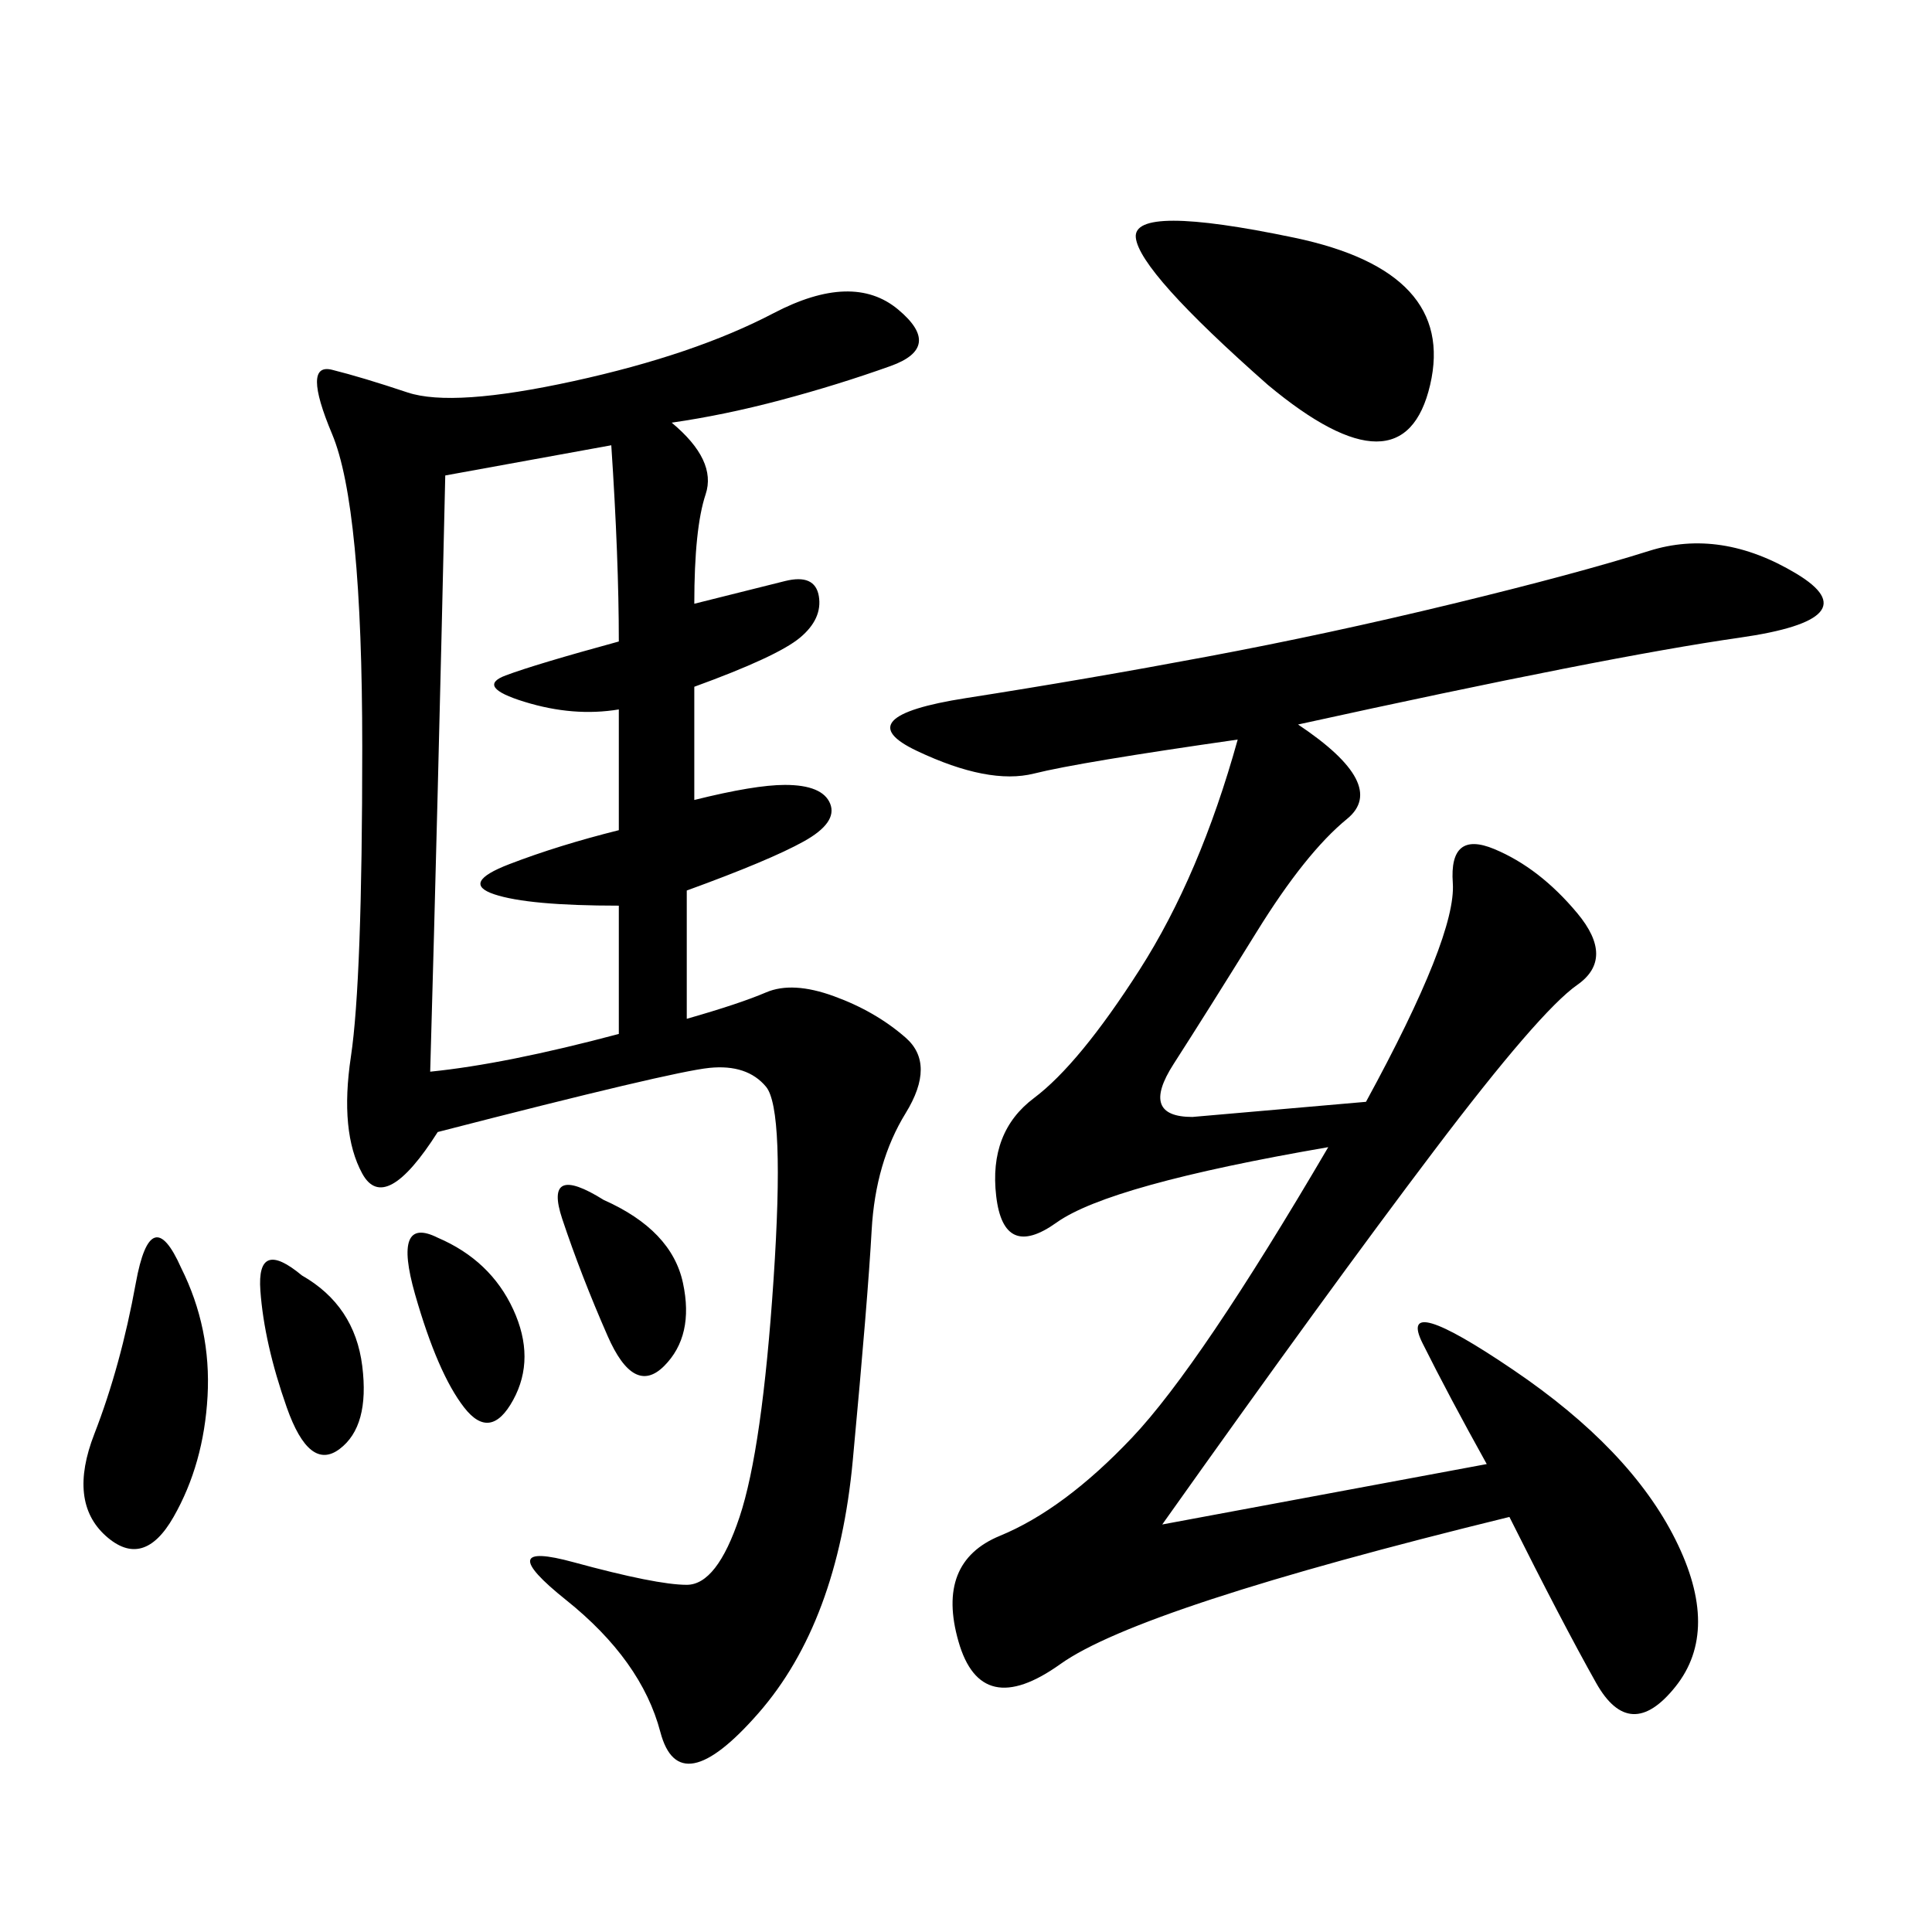 <svg xmlns="http://www.w3.org/2000/svg" xmlns:xlink="http://www.w3.org/1999/xlink" width="300" height="300"><path d="M104.30 65.63Q111.33 71.48 109.57 76.76Q107.81 82.03 107.81 93.75L107.81 93.75L121.88 90.23Q126.56 89.06 127.15 92.58Q127.73 96.09 124.22 99.02Q120.70 101.95 107.81 106.64L107.81 106.64L107.81 124.22Q117.19 121.88 121.88 121.88L121.88 121.88Q127.73 121.88 128.91 124.80Q130.08 127.73 124.80 130.66Q119.53 133.59 106.64 138.28L106.64 138.28L106.64 158.20Q114.84 155.86 118.95 154.10Q123.05 152.34 129.49 154.69Q135.94 157.03 140.63 161.13Q145.31 165.23 140.63 172.85Q135.94 180.47 135.35 191.02Q134.77 201.56 132.42 226.76Q130.08 251.95 117.77 266.02Q105.47 280.08 102.54 268.95Q99.61 257.81 87.89 248.44Q76.17 239.06 89.06 242.58Q101.95 246.09 106.64 246.09L106.64 246.09Q111.33 246.09 114.84 235.55Q118.36 225 120.12 198.63Q121.88 172.27 118.95 168.75Q116.02 165.23 110.16 165.82Q104.30 166.41 67.97 175.78L67.97 175.78Q59.77 188.67 56.25 182.23Q52.73 175.78 54.49 164.06Q56.25 152.34 56.25 116.02L56.25 116.02Q56.25 78.52 51.56 67.38Q46.88 56.25 51.56 57.42Q56.25 58.59 63.28 60.94Q70.31 63.28 89.06 59.18Q107.81 55.08 120.12 48.63Q132.42 42.19 139.45 48.05Q146.48 53.91 138.28 56.84Q130.08 59.77 121.29 62.11Q112.50 64.45 104.30 65.63L104.30 65.63ZM201.56 112.50Q215.63 121.88 209.18 127.15Q202.73 132.42 195.12 144.73Q187.50 157.03 182.23 165.23Q176.95 173.44 185.16 173.44L185.16 173.44L212.11 171.09Q226.17 145.31 225.59 137.11Q225 128.91 232.03 131.84Q239.06 134.77 244.92 141.80Q250.78 148.83 244.92 152.93Q239.06 157.03 222.66 178.71Q206.25 200.39 180.47 236.72L180.47 236.72L230.86 227.34Q225 216.80 220.90 208.59Q216.80 200.39 234.96 212.70Q253.13 225 260.16 239.06Q267.19 253.13 260.16 261.91Q253.13 270.70 247.85 261.33Q242.58 251.95 234.38 235.55L234.38 235.55Q176.95 249.61 164.65 258.40Q152.34 267.19 148.83 254.88Q145.31 242.58 155.27 238.48Q165.23 234.38 175.78 223.24Q186.33 212.11 206.25 178.13L206.25 178.13Q172.27 183.98 164.06 189.84Q155.86 195.70 154.69 185.74Q153.52 175.78 160.55 170.51Q167.58 165.23 176.95 150.59Q186.33 135.94 192.19 114.84L192.19 114.84Q167.58 118.36 160.55 120.12Q153.52 121.88 142.38 116.60Q131.25 111.33 150 108.40Q168.75 105.47 187.50 101.95Q206.25 98.44 225.59 93.75Q244.92 89.06 256.05 85.55Q267.19 82.03 278.91 89.06Q290.63 96.09 270.12 99.02Q249.61 101.95 201.56 112.50L201.56 112.50ZM69.14 73.83Q67.97 125.39 66.80 166.41L66.80 166.41Q78.52 165.23 96.09 160.55L96.09 160.55L96.09 140.63Q82.03 140.63 76.76 138.87Q71.48 137.11 79.10 134.18Q86.72 131.25 96.09 128.91L96.09 128.91L96.09 110.16Q89.06 111.33 81.45 108.98Q73.83 106.64 78.52 104.88Q83.20 103.13 96.09 99.61L96.09 99.61Q96.09 86.72 94.92 69.14L94.92 69.14L69.14 73.83ZM196.88 59.77Q176.95 42.19 176.37 36.91Q175.78 31.64 200.98 36.91Q226.17 42.19 222.07 59.77Q217.97 77.34 196.88 59.77L196.88 59.77ZM28.13 196.88Q32.81 206.25 32.23 216.80Q31.64 227.34 26.95 235.55Q22.27 243.75 16.41 238.48Q10.55 233.20 14.65 222.66Q18.75 212.11 21.09 199.22Q23.44 186.33 28.13 196.88L28.13 196.88ZM93.75 186.33Q104.30 191.02 106.05 199.22Q107.81 207.42 103.13 212.11Q98.44 216.80 94.34 207.42Q90.23 198.05 87.30 189.26Q84.38 180.47 93.75 186.33L93.75 186.33ZM67.97 192.19Q76.17 195.70 79.69 203.32Q83.20 210.94 79.69 217.38Q76.17 223.83 72.07 218.55Q67.97 213.28 64.45 200.98Q60.94 188.67 67.97 192.19L67.97 192.19ZM46.88 198.05Q55.08 202.73 56.25 212.11Q57.42 221.48 52.73 225Q48.05 228.52 44.53 218.55Q41.02 208.59 40.43 200.39Q39.84 192.19 46.88 198.05L46.88 198.05Z"/></svg>

